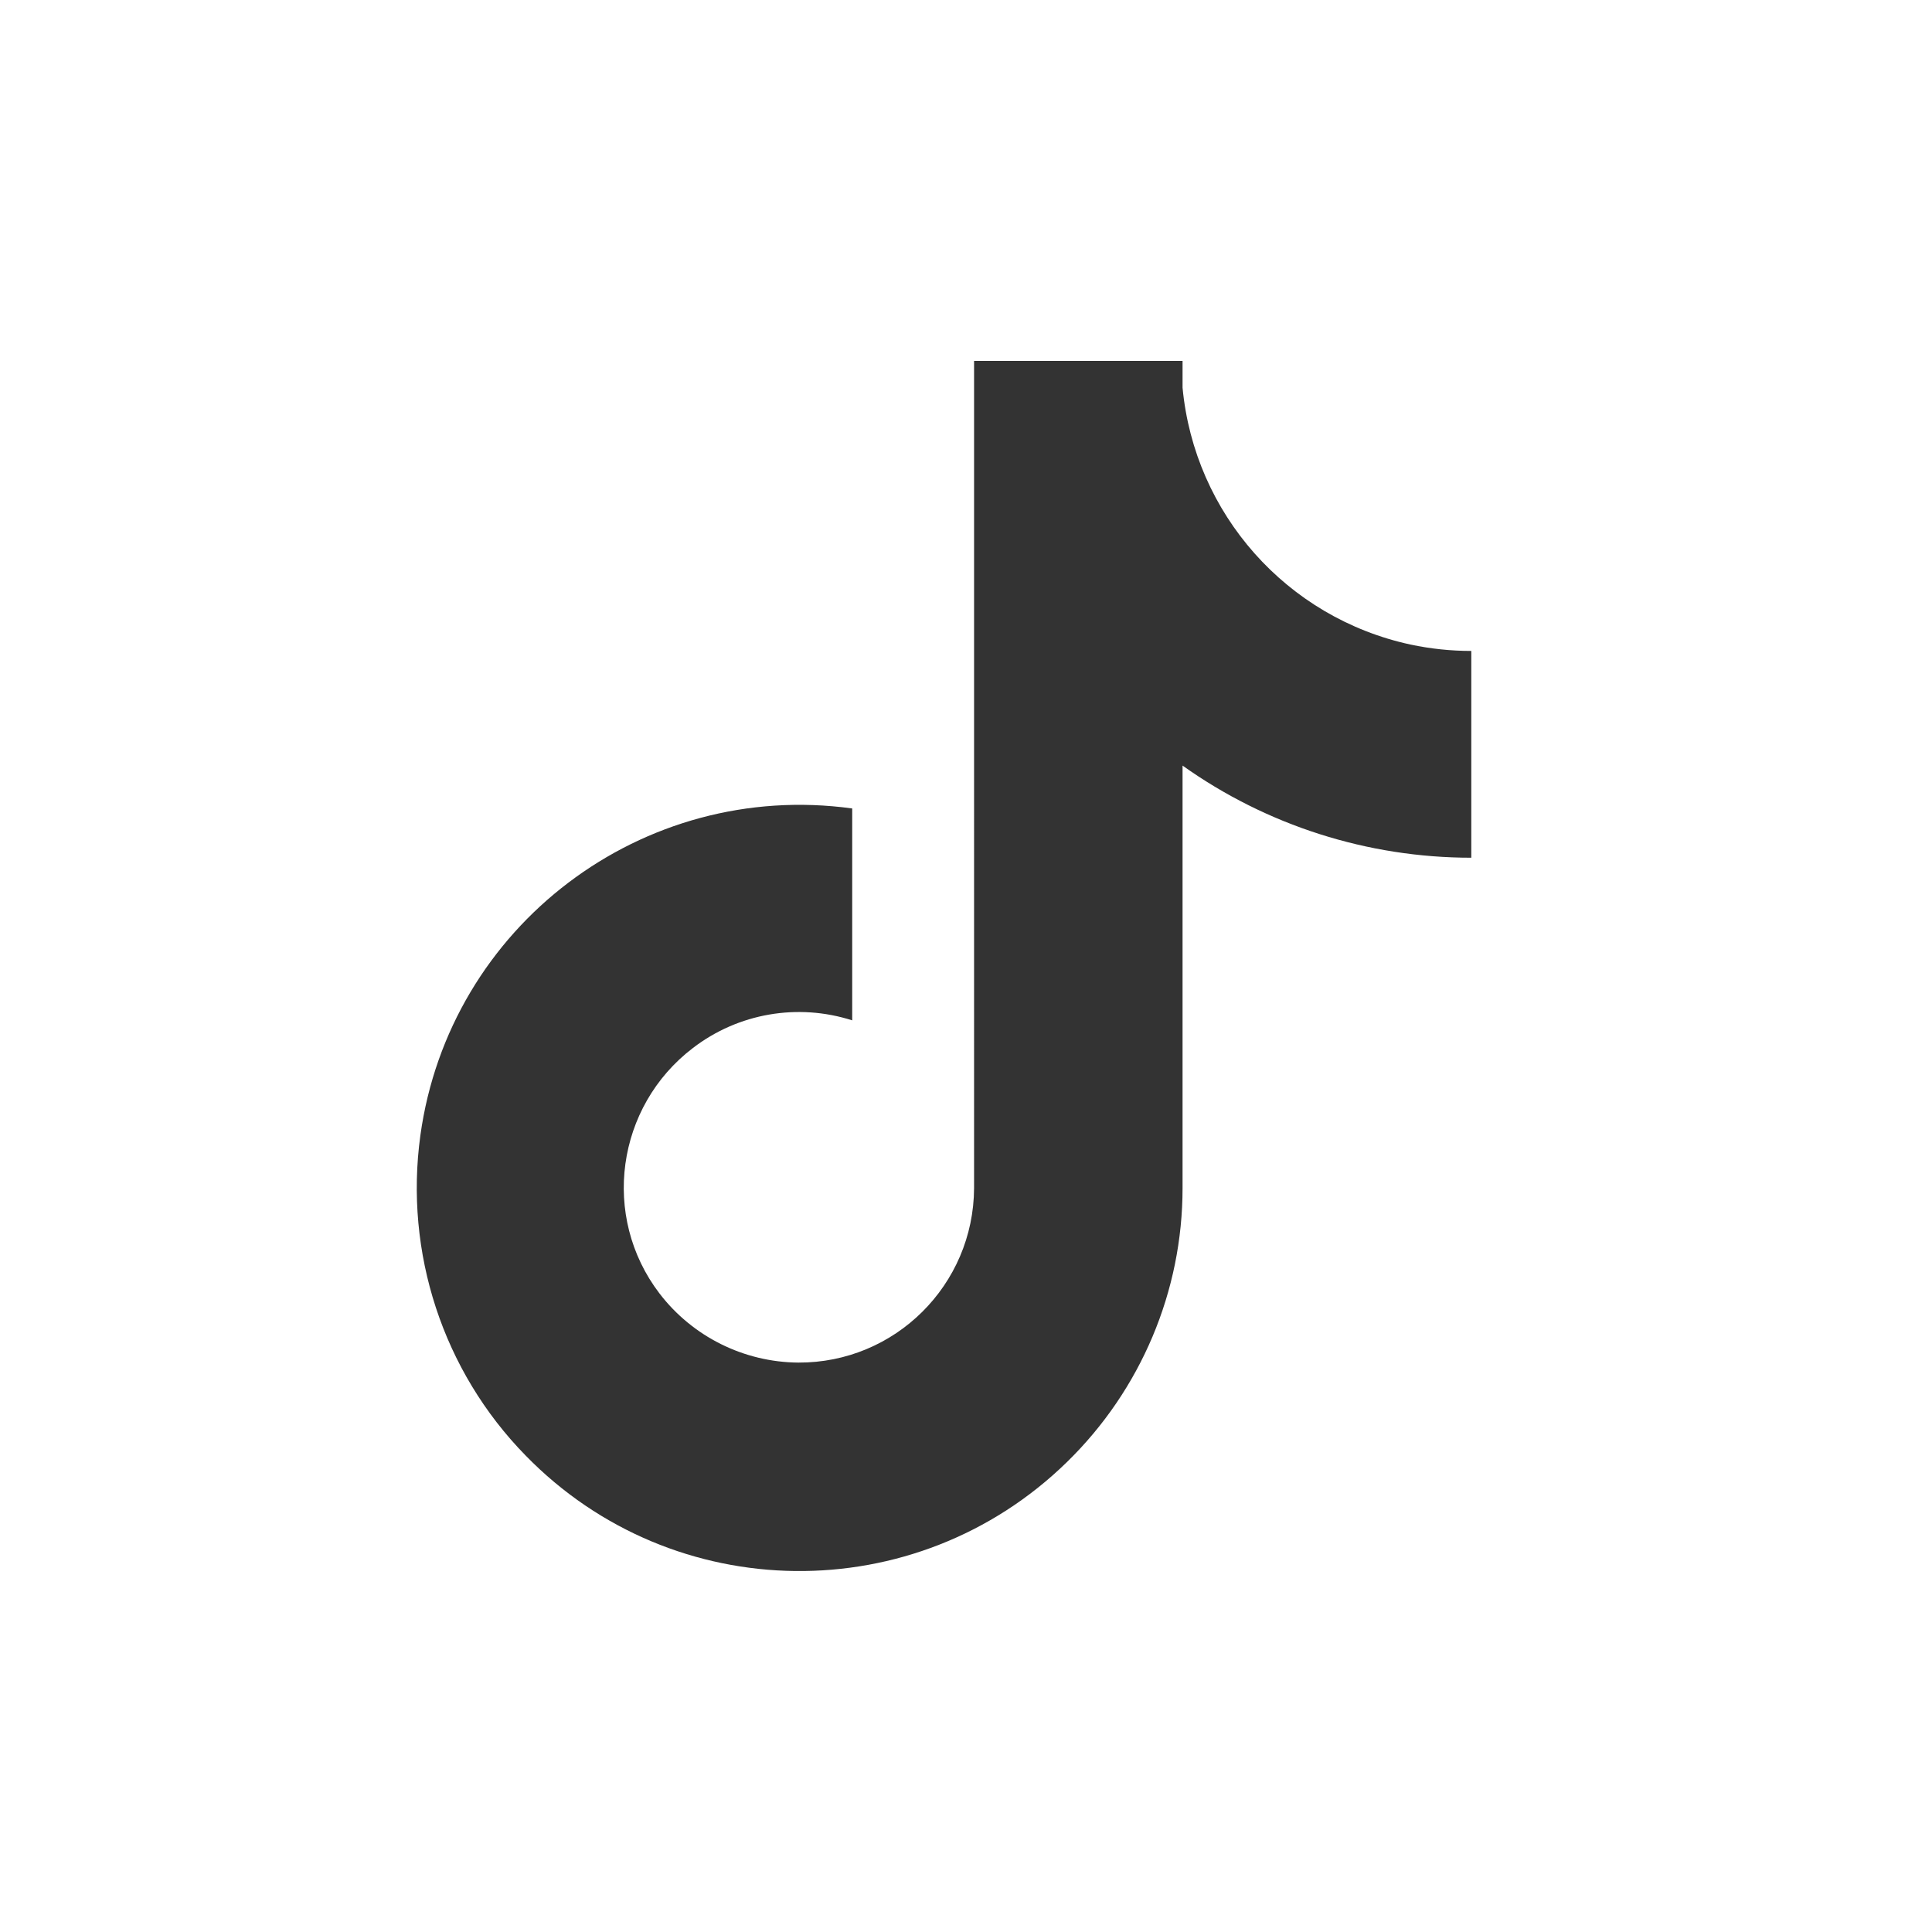 <?xml version="1.0" encoding="utf-8"?>
<!-- Generator: Adobe Illustrator 25.0.0, SVG Export Plug-In . SVG Version: 6.00 Build 0)  -->
<svg version="1.1" id="Calque_1" xmlns="http://www.w3.org/2000/svg" xmlns:xlink="http://www.w3.org/1999/xlink" x="0px" y="0px"
	 viewBox="0 0 455 455" style="enable-background:new 0 0 455 455;" xml:space="preserve">
<rect x="0" y="0" width="455" height="455" fill="#333333" stroke="none"/>
<style type="text/css">
	.st0{fill:#FFFFFF;}
</style>
<path class="st0" d="M0,0v455h455V0H0z M346.5,202c-24.4,0-48.2-7.6-68-21.7v99.5c0,24.3-9.8,47.5-27.2,64.5
	c-35.6,34.8-92.7,34.2-127.5-1.5c-19.5-19.9-28.6-47.8-24.8-75.4c6.8-49.3,52.3-83.8,101.7-77v49.9c-12.8-4.1-26.8-1.7-37.5,6.5
	c-18.1,13.8-21.7,39.7-7.9,57.8c7.8,10.2,19.9,16.2,32.7,16.3c22.8,0.1,41.3-18.3,41.4-41.1V85h49.1v6.3
	c2.8,29.7,24.5,54.2,53.7,60.5c4.7,1,9.5,1.5,14.3,1.5V202z"/>
</svg>
